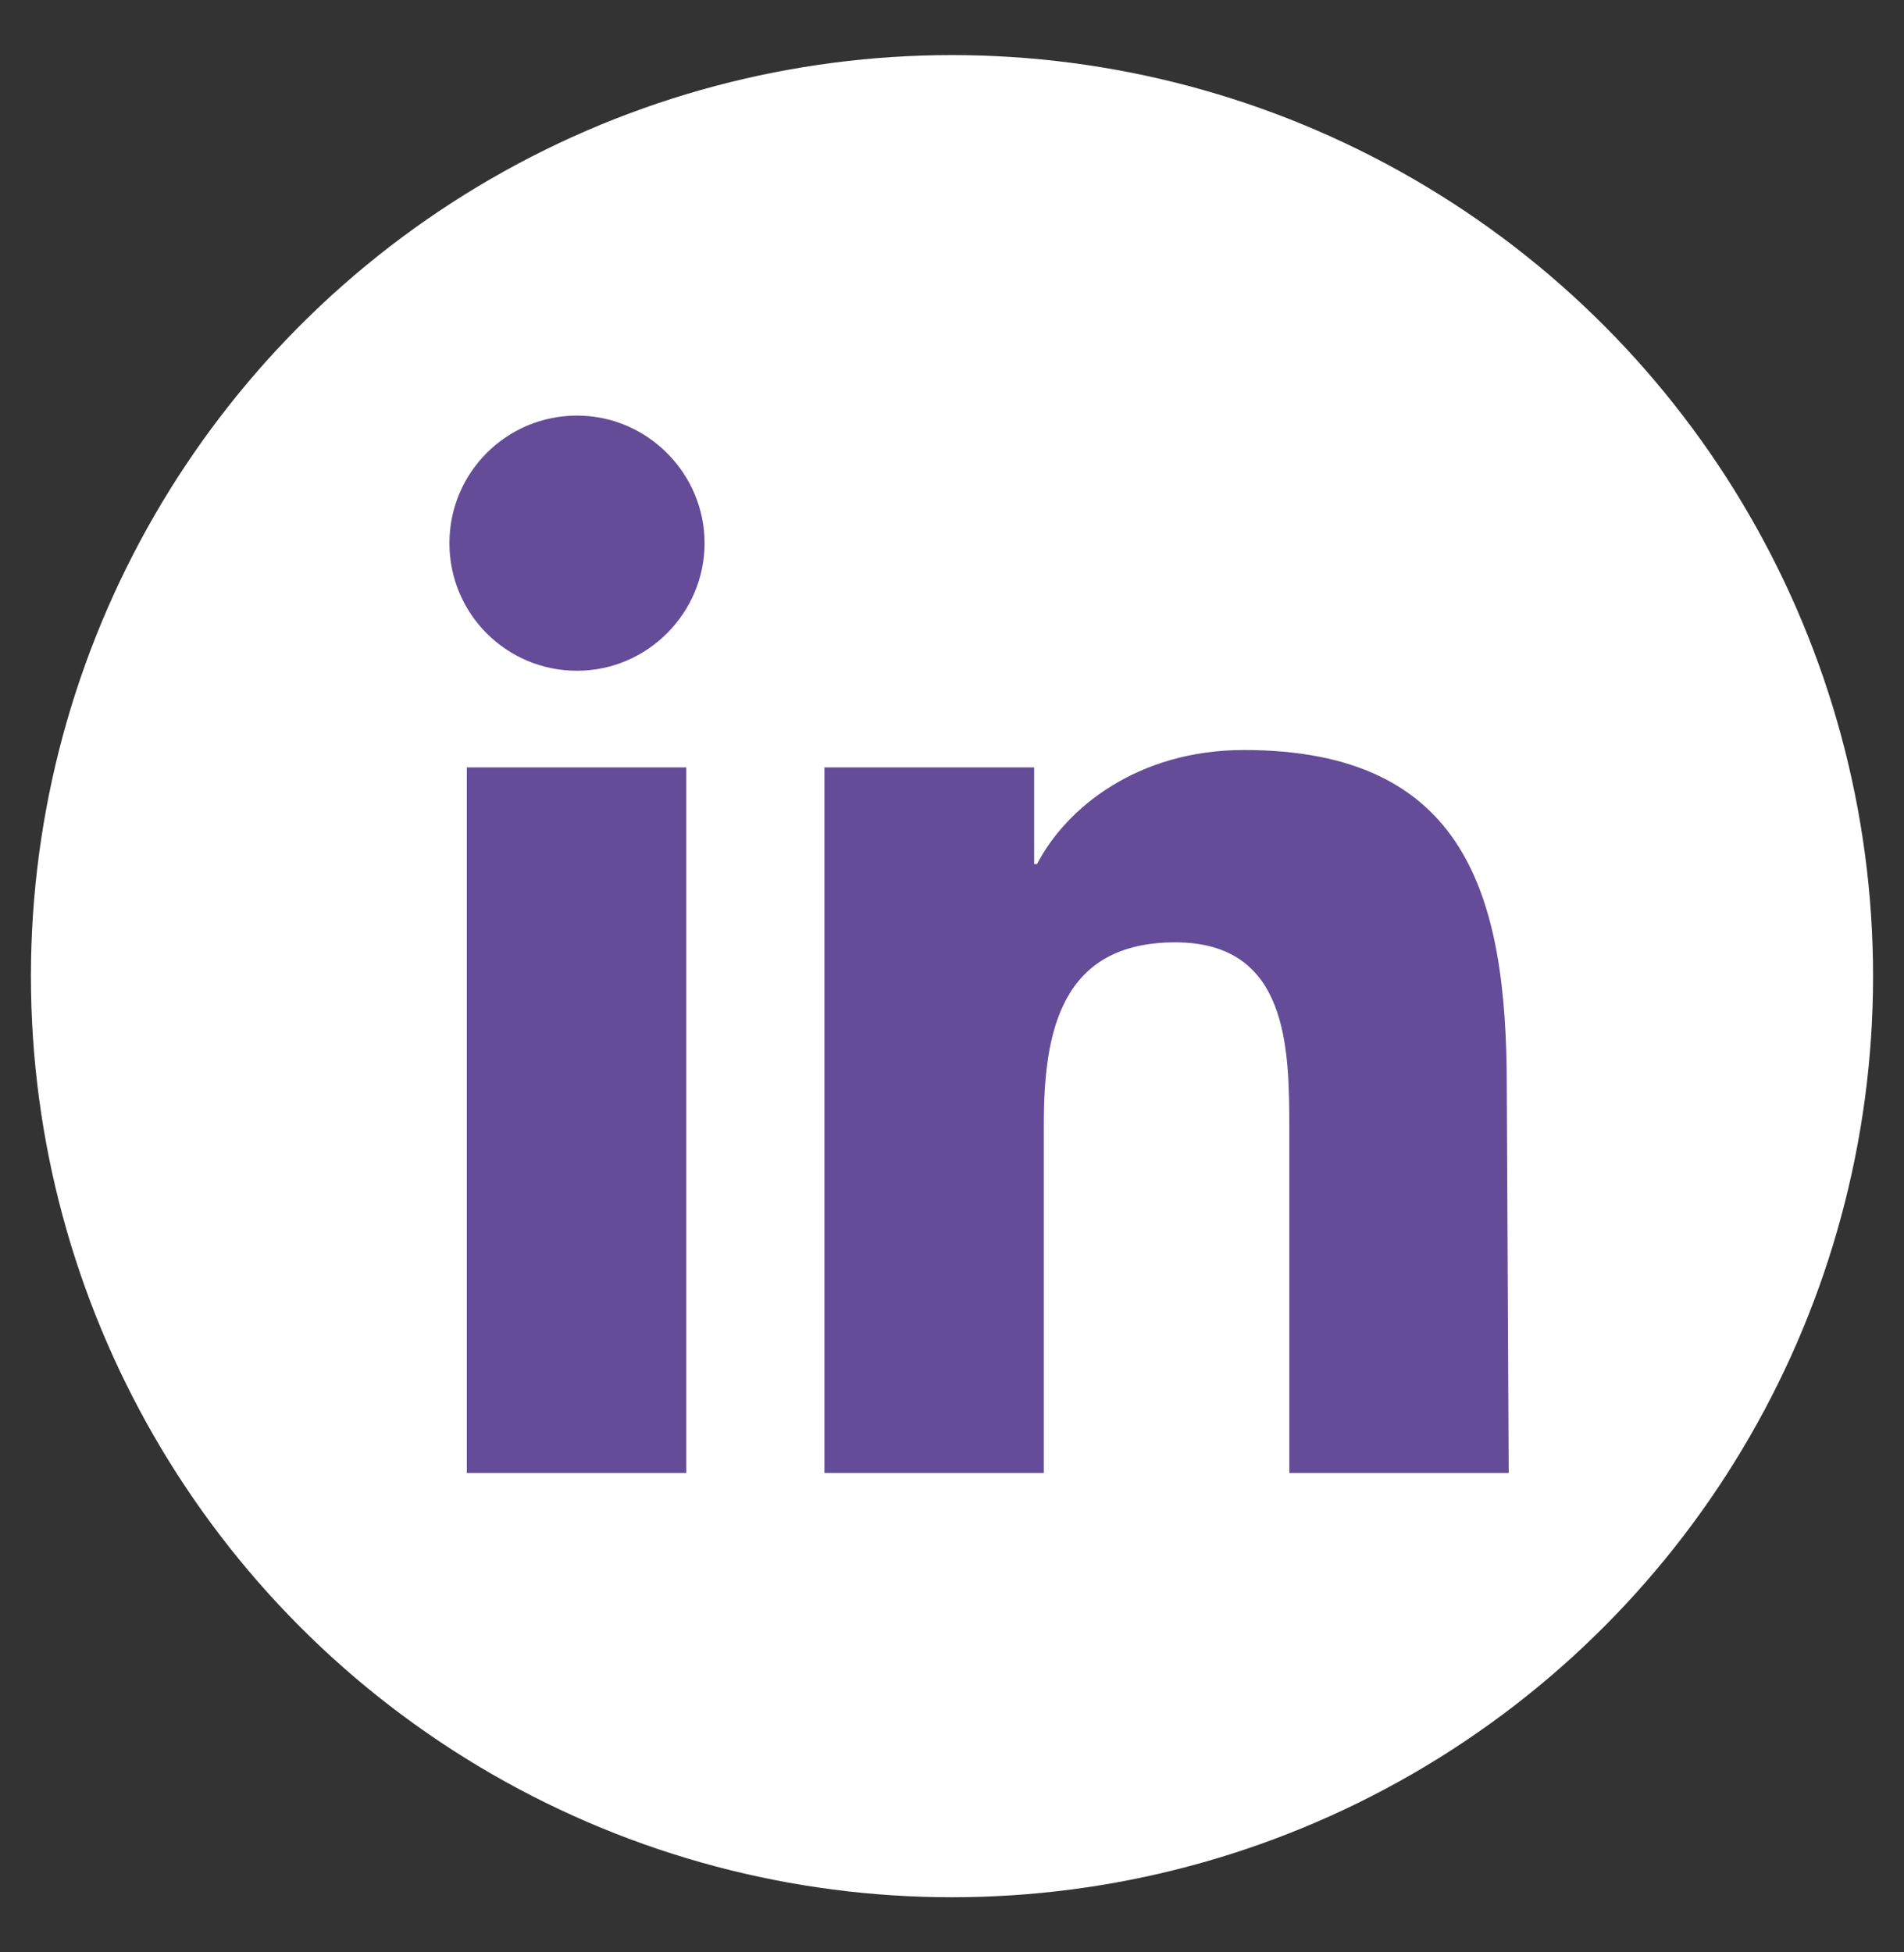 <?xml version="1.0" encoding="utf-8"?>
<!-- Generator: Adobe Illustrator 28.0.0, SVG Export Plug-In . SVG Version: 6.00 Build 0)  -->
<svg version="1.1" xmlns="http://www.w3.org/2000/svg" xmlns:xlink="http://www.w3.org/1999/xlink" x="0px" y="0px"
	 viewBox="0 0 197 202" style="enable-background:new 0 0 197 202;" xml:space="preserve">
<rect x="0" y="0" width="197" height="202" fill="#333333" stroke="none"/>
<style type="text/css">
	.st0{display:none;fill:#6D84B4;}
	.st1{display:none;fill:#B1A5CD;}
	.st2{fill:#FFFFFF;}
	.st3{display:none;}
	.st4{display:inline;fill:#644C99;}
	.st5{fill:#644C99;}
</style>
<g id="Layer_1">
	<rect x="-222.8" y="-15.7" class="st0" width="197" height="202"/>
	<rect x="-14.2" y="-11.7" class="st1" width="225.4" height="225.4"/>
	<circle class="st2" cx="98.5" cy="101" r="95.3"/>
	<g class="st3">
		<path class="st4" d="M126,40.3c0,0-7.7,0-19.4,0c-11.7,0-18.8,5.2-19.3,22.3c-0.5,17.2,0,23,0,23H66.6v19.5h17.5v56.5h22.3v-56.5
			h21.2l2.8-19.5h-23.9V64.6c0,0,0.1-4,7.9-4s11.7,0,11.7,0V40.3z"/>
	</g>
	<path class="st5" d="M71.1,152.4H48.3v-73h22.7V152.4z M59.7,69.4c-7.3,0-13.2-5.9-13.2-13.2s5.9-13.2,13.2-13.2S72.9,49,72.9,56.2
		S67,69.4,59.7,69.4L59.7,69.4z M156.1,152.4h-22.7v-35.5c0-8.5-0.1-19.4-11.8-19.4c-11.8,0-13.6,9.2-13.6,18.8v36.1H85.3v-73h21.7
		v10h0.3c3-5.8,10.4-11.8,21.4-11.8c23,0,27.2,15.1,27.2,34.8L156.1,152.4L156.1,152.4z"/>
	<g class="st3">
		<path class="st4" d="M42.5,129.4c0-19,0-37.9,0-56.9c0.5-0.5,0.3-1.3,0.4-1.9c0.5-3.3,1.7-6.5,3.2-9.4c1.9-3.4,4.3-6.5,7.3-9
			c3.7-3.1,7.9-5.2,12.5-6.4c1.4-0.3,2.8-0.3,4.1-0.9c18.8,0,37.6,0,56.5,0c0.9,0.4,1.9,0.5,2.9,0.6c3.3,0.5,6.4,1.7,9.2,3.3
			c2.4,1.3,4.5,2.9,6.5,4.9c2.4,2.4,4.4,5,6,8c2.5,4.8,3.4,10,3.4,15.4c0,16.1,0,32.1,0,48.1c0,2.6-0.2,5.3-0.8,7.9
			c-1.1,4.9-3.4,9.2-6.6,13c-3.1,3.6-6.9,6.5-11.4,8.4c-3.5,1.5-7.1,2.4-10.8,2.5c-16.5,0.1-33,0-49.4,0c-2.5,0-4.9,0.1-7.3-0.4
			c-3.4-0.6-6.5-1.8-9.5-3.4c-3.4-1.8-6.3-4.3-8.8-7.2c-3.1-3.7-5.2-7.8-6.4-12.4C43,132.3,42.7,130.8,42.5,129.4z M73.1,55
			c-0.1-0.2-0.2-0.1-0.2,0c-0.9,0.1-1.9,0.1-2.8,0.2c-4.8,0.8-8.9,3-12.2,6.6c-2.6,2.8-4.2,6.1-5,9.7c-0.3,1.3-0.6,2.7-0.3,4.1
			c-0.1,0.1-0.2,0.1,0,0.2c0,16.7,0,33.4,0,50.1c-0.2,0.1-0.1,0.2,0.1,0.3c-0.2,0.3-0.2,0.6-0.2,0.9c0.2,1.2,0.4,2.4,0.6,3.5
			c0.7,3.7,2.4,6.8,5,9.6c2.1,2.3,4.6,4.1,7.4,5.2c1.4,0.6,2.7,1.1,4.3,1.1c1,0,2.1,0.5,3.2,0.6c0.1,0,0.2-0.1,0.3-0.1
			c16.8,0,33.5,0,50.3,0c0.1,0.2,0.2,0.1,0.3-0.1c11.7-0.1,20.5-9.3,20.8-20.6c0.1-0.1,0.2-0.1,0-0.3c0-16.7,0-33.4,0-50.1
			c0.2-0.1,0.1-0.2-0.1-0.3c0.1-1.2-0.1-2.5-0.3-3.6c-0.5-2.5-1.4-5-2.8-7.2c-1.6-2.6-3.6-4.8-6.1-6.4c-3.5-2.3-7.4-3.6-11.6-3.6
			c-0.1-0.1-0.1-0.2-0.3-0.1C106.6,55,89.9,55,73.1,55z"/>
		<path class="st4" d="M123.7,55c-0.1,0-0.2,0-0.3-0.1C123.5,54.8,123.6,54.9,123.7,55z"/>
		<path class="st4" d="M144.5,76.1c0-0.1,0-0.2-0.1-0.3C144.6,75.9,144.7,75.9,144.5,76.1z"/>
		<path class="st4" d="M144.5,126.4c0-0.1,0-0.2,0-0.3C144.7,126.3,144.6,126.3,144.5,126.4z"/>
		<path class="st4" d="M123.4,147c0.1,0,0.2,0,0.3-0.1C123.6,147.1,123.5,147.2,123.4,147z"/>
		<path class="st4" d="M95.5,129.9c-13,0.2-25.5-13.2-26-27.6c-0.6-17.5,13.3-29.1,26-30c8.4-0.6,15.9,1.6,22.2,7.3
			c6.3,5.7,9.5,12.9,9.6,21.3c0.1,7.9-2.8,14.9-8.5,20.5C113.1,127,106.3,129.9,95.5,129.9z M98.4,82.2
			c-10.9,0.1-18.8,8.5-18.8,18.8c-0.1,9.9,8.2,19.6,20.1,18.9c8.8-0.5,18.3-8.1,17.7-19.9C116.8,90.5,109.3,82.3,98.4,82.2z"/>
		<path class="st4" d="M128.4,78.2c-3.8,0.3-7-3.4-7.2-6.7c-0.2-4.3,3.1-8.1,7.8-7.8c3.9,0.2,6.7,3.3,6.7,7.9
			C135.7,75,132.2,78.5,128.4,78.2z"/>
	</g>
</g>
<g id="Layer_2">
</g>
</svg>
